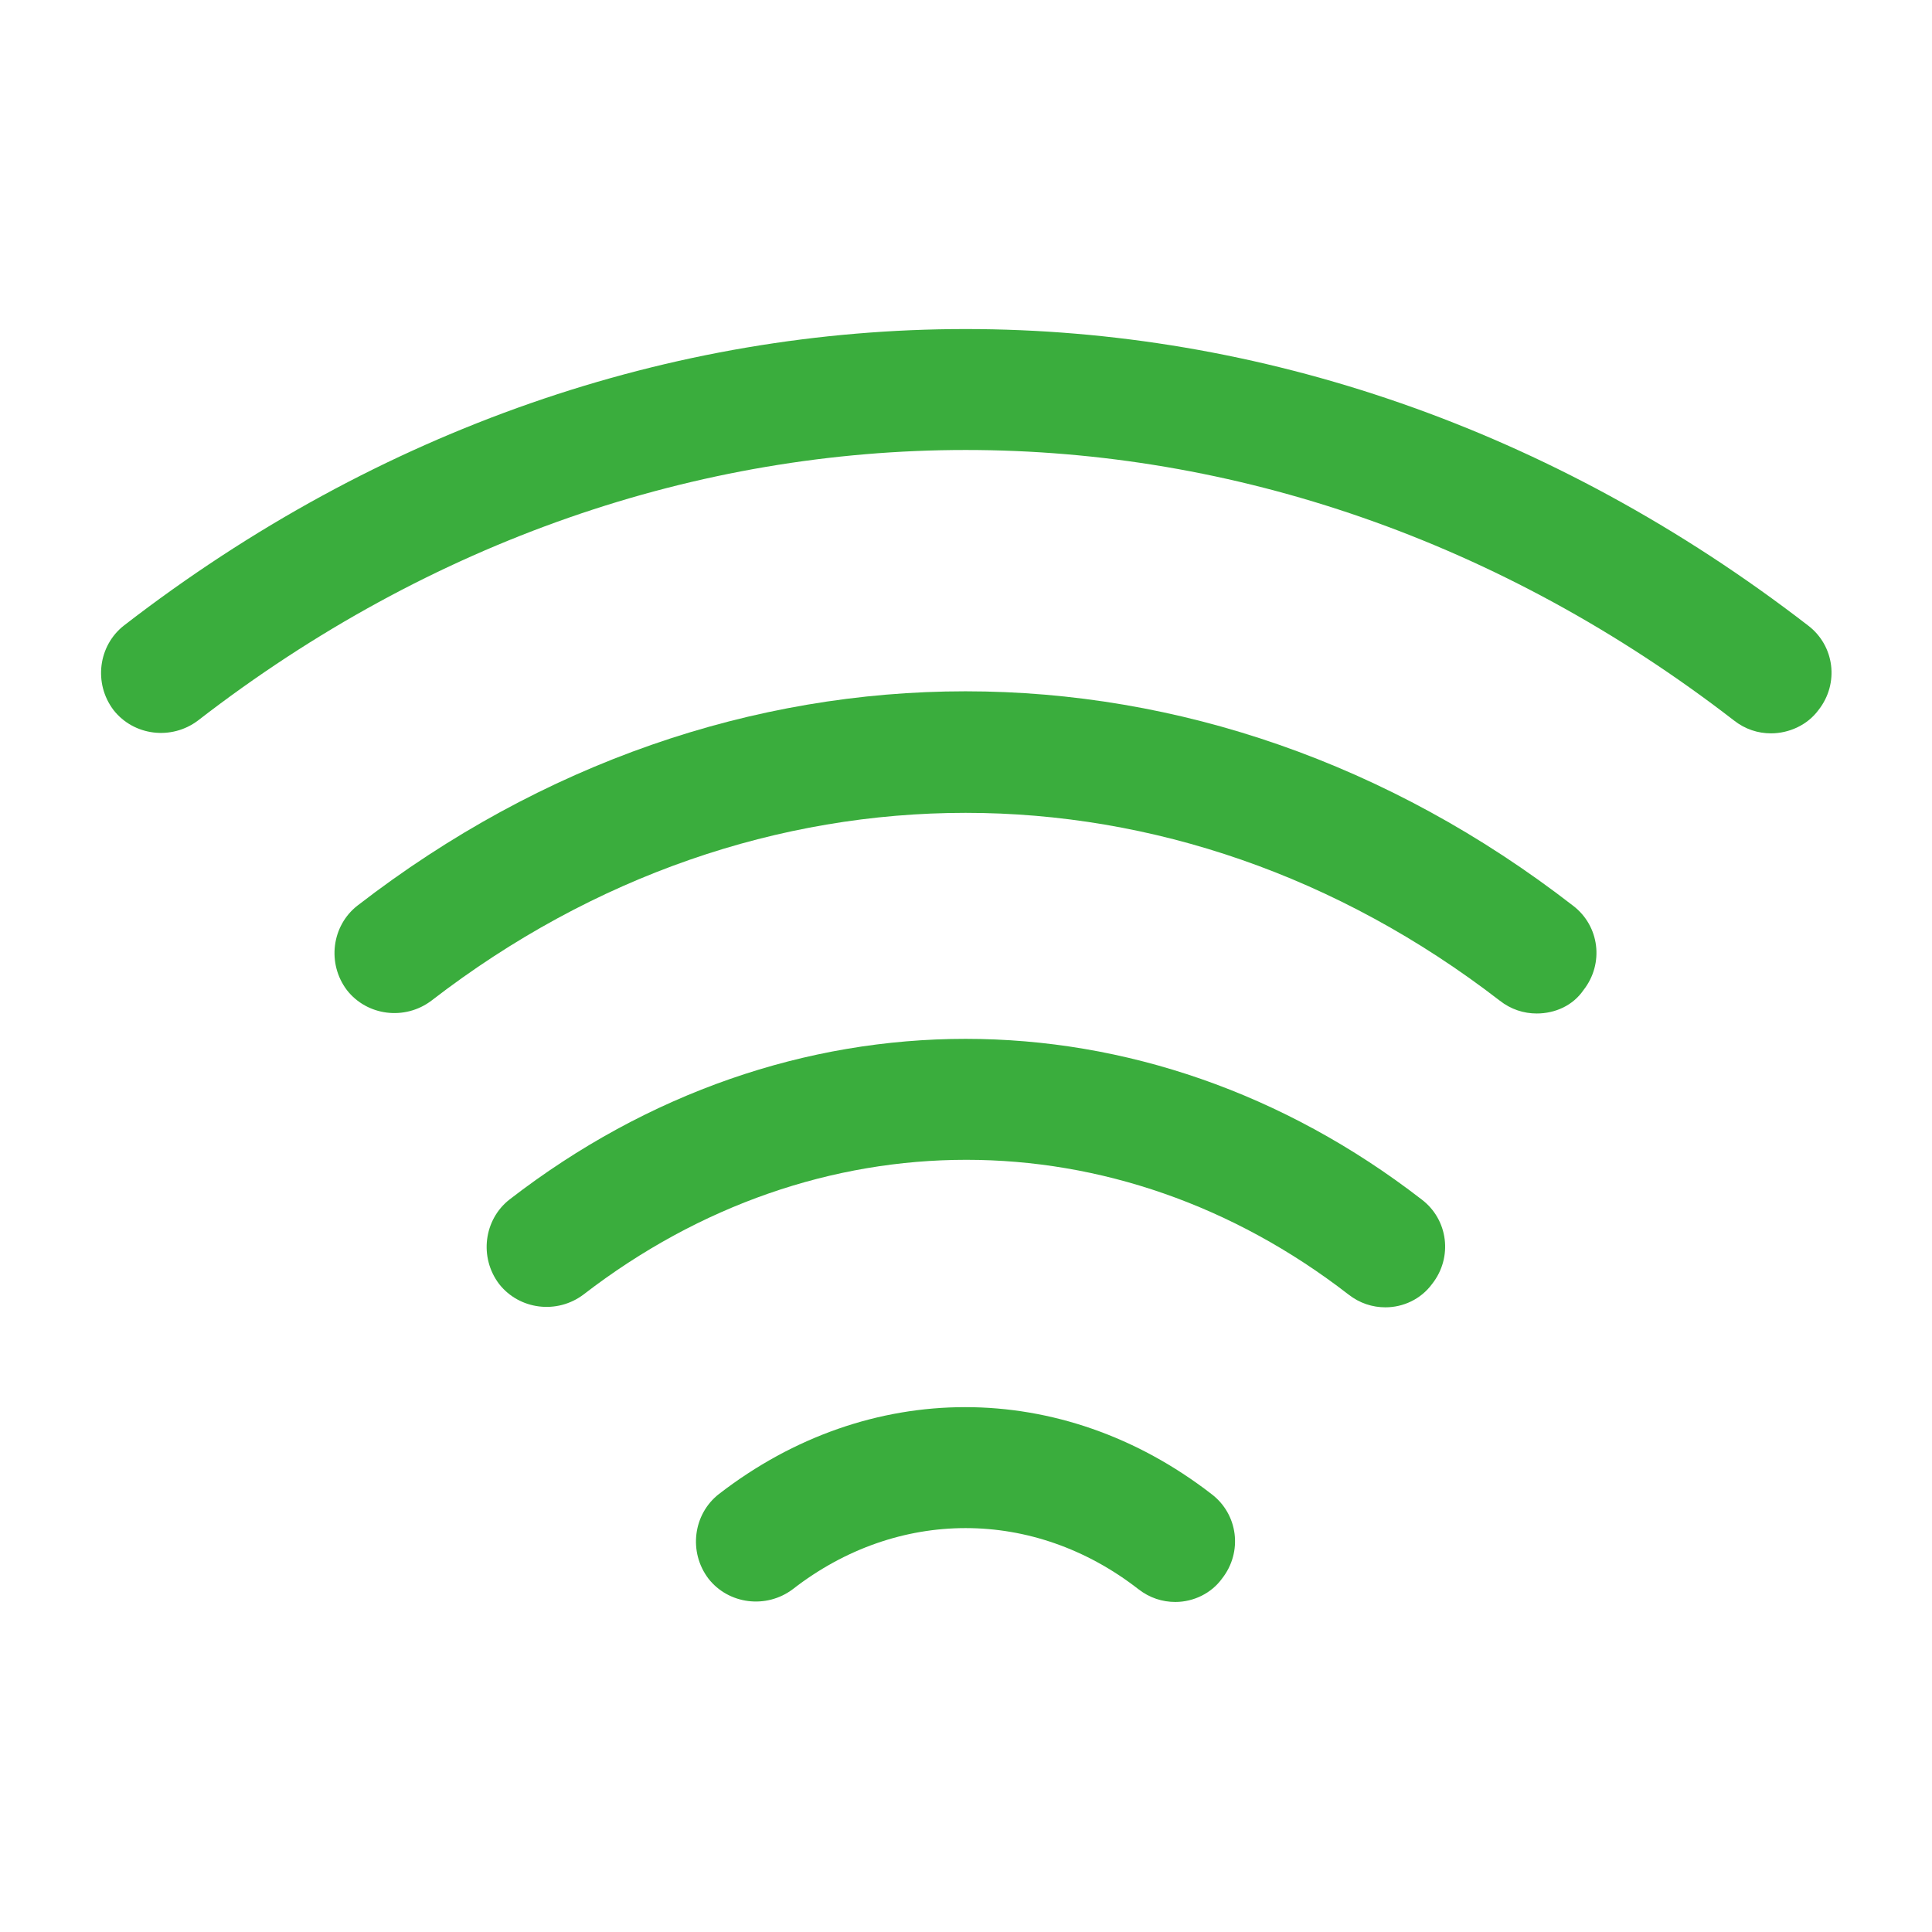 <?xml version="1.0" encoding="UTF-8"?> <svg xmlns="http://www.w3.org/2000/svg" width="81" height="81" viewBox="0 0 81 81" fill="none"><path d="M64.428 42.491C63.889 42.491 63.349 42.323 62.876 41.951C49.275 31.455 31.691 31.455 18.09 41.951C16.976 42.795 15.39 42.593 14.546 41.513C13.702 40.399 13.905 38.813 14.985 37.969C30.476 25.988 50.49 25.988 65.947 37.969C67.061 38.813 67.263 40.399 66.386 41.513C65.947 42.154 65.205 42.491 64.428 42.491Z" fill="#3AAD3D"></path><path d="M74.25 30.746C73.71 30.746 73.17 30.578 72.698 30.206C53.123 15.086 27.844 15.086 8.303 30.206C7.189 31.05 5.603 30.848 4.759 29.768C3.915 28.654 4.118 27.068 5.198 26.224C26.629 9.653 54.338 9.653 75.803 26.224C76.916 27.068 77.119 28.654 76.241 29.768C75.769 30.409 74.993 30.746 74.25 30.746Z" fill="#3AAD3D"></path><path d="M58.084 54.81C57.544 54.81 57.004 54.641 56.532 54.27C46.812 46.744 34.223 46.744 24.469 54.27C23.355 55.114 21.769 54.911 20.925 53.831C20.081 52.718 20.284 51.131 21.364 50.288C32.974 41.31 47.993 41.31 59.603 50.288C60.717 51.131 60.919 52.718 60.041 53.831C59.569 54.473 58.827 54.81 58.084 54.81Z" fill="#3AAD3D"></path><path d="M49.276 67.163C48.736 67.163 48.196 66.994 47.723 66.623C43.336 63.214 37.632 63.214 33.244 66.623C32.131 67.466 30.544 67.264 29.701 66.184C28.857 65.07 29.059 63.484 30.139 62.64C36.417 57.78 44.517 57.78 50.794 62.64C51.908 63.484 52.111 65.07 51.233 66.184C50.794 66.791 50.052 67.163 49.276 67.163Z" fill="#3AAD3D"></path></svg> 